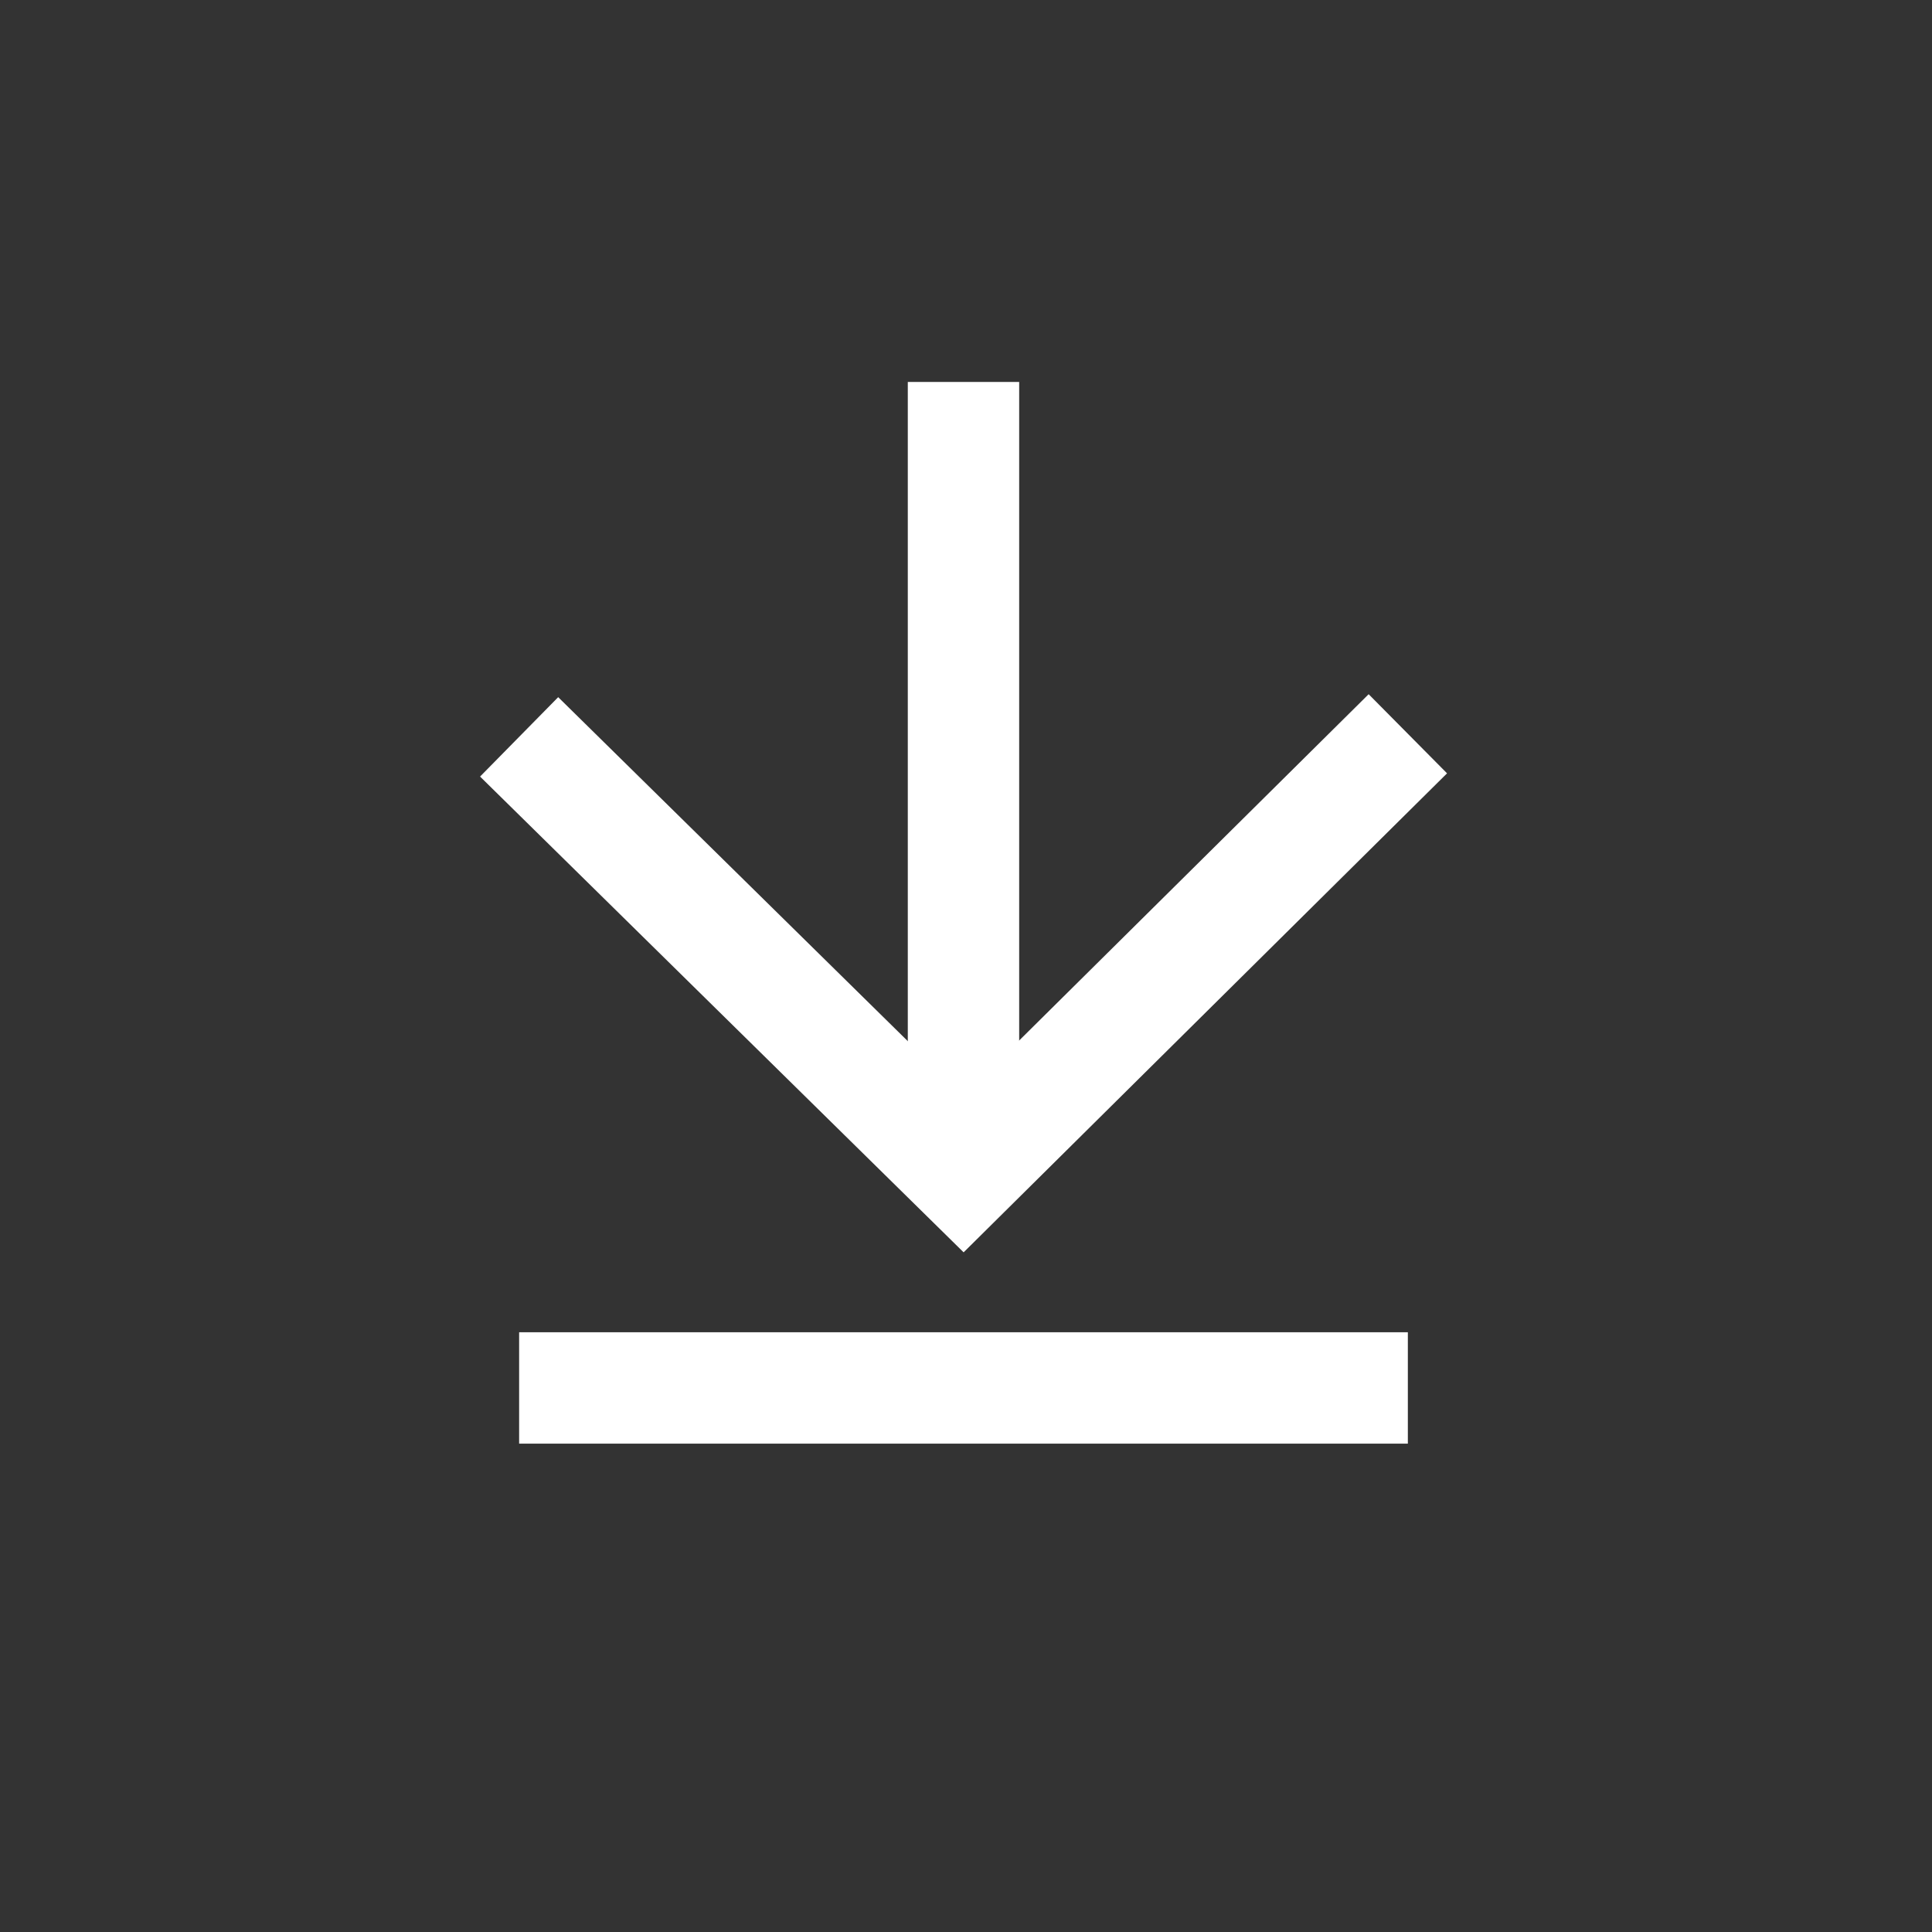 <?xml version="1.0" encoding="utf-8"?>
<!-- Generator: Adobe Illustrator 27.7.0, SVG Export Plug-In . SVG Version: 6.00 Build 0)  -->
<svg version="1.1" id="Layer_1" xmlns="http://www.w3.org/2000/svg" xmlns:xlink="http://www.w3.org/1999/xlink" x="0px" y="0px"
	 viewBox="0 0 100 100" style="enable-background:new 0 0 100 100;" xml:space="preserve">
<rect x="0" y="0" width="100" height="100" fill="#333333" stroke="none"/>
<style type="text/css">
	.st0{fill:#FFFFFF;}
	.st1{fill:none;stroke:#FFFFFF;stroke-width:5.783;stroke-miterlimit:10;}
	.st2{fill:none;stroke:#FFFFFF;stroke-width:5.765;stroke-miterlimit:10;}
</style>
<g>
	<g>
		<line class="st2" x1="49.87" y1="19.77" x2="49.87" y2="60.77"/>
		<polyline class="st2" points="26.87,38.14 49.87,60.77 72.87,37.98 		"/>
	</g>
	<line class="st2" x1="26.87" y1="71.84" x2="72.87" y2="71.84"/>
</g>
</svg>
